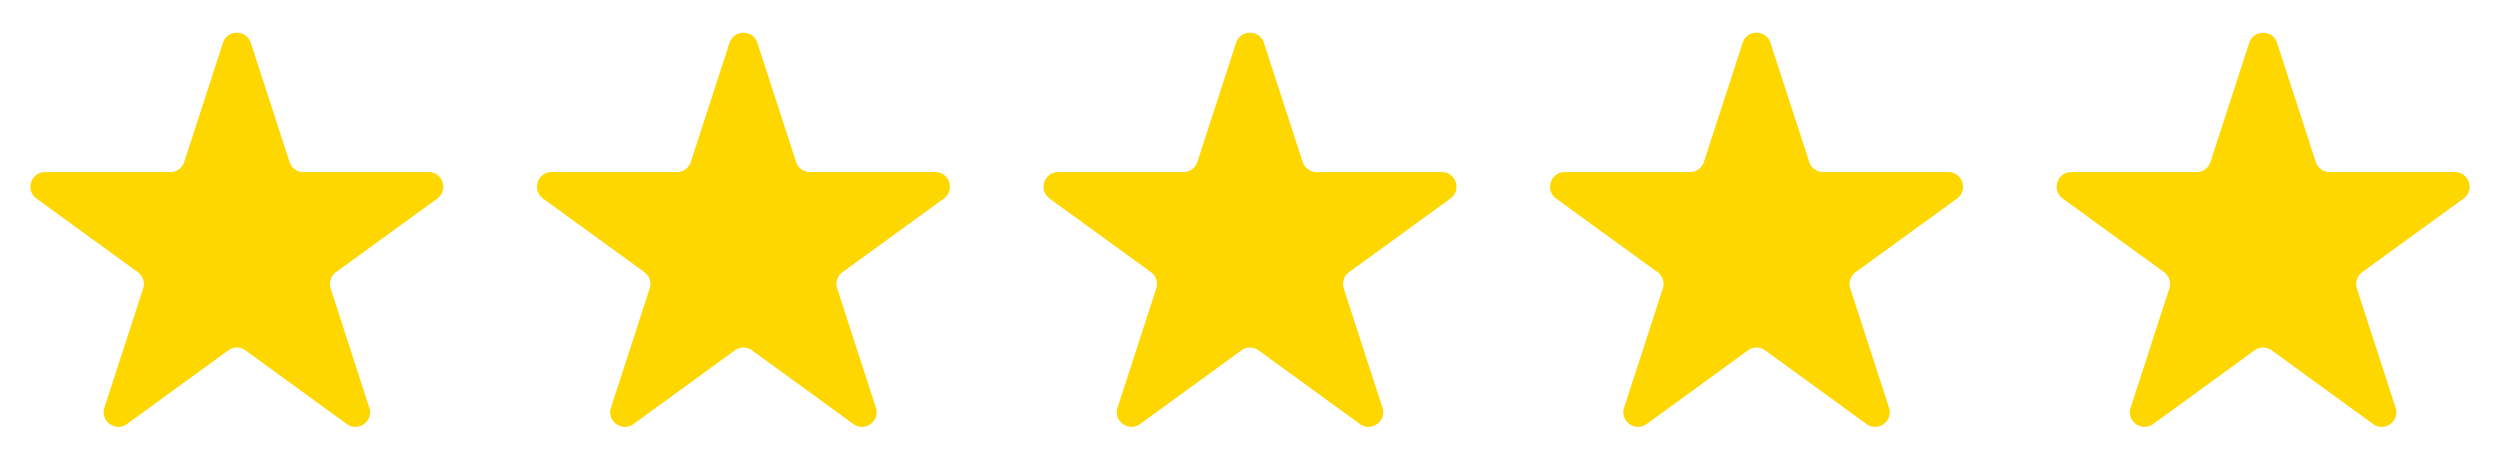 <svg xmlns="http://www.w3.org/2000/svg" width="512" height="93" fill="none"><path fill="gold" d="M28.22 55.735a3 3 0 0 1 1.09 3.354l-7.927 24.397c-.898 2.764 2.266 5.063 4.617 3.353l20.747-15.084a3 3 0 0 1 3.53 0l20.737 15.086c2.35 1.71 5.514-.587 4.618-3.352L67.72 59.088a3 3 0 0 1 1.09-3.352l20.737-15.07c2.351-1.707 1.143-5.426-1.763-5.426H62.147a3 3 0 0 1-2.853-2.073l-7.929-24.39c-.898-2.764-4.808-2.764-5.706 0l-7.93 24.39a3 3 0 0 1-2.852 2.073H9.236c-2.906 0-4.115 3.72-1.763 5.427L28.22 55.735ZM165.891 35.24a3 3 0 0 1-2.853-2.073l-7.929-24.39c-.898-2.764-4.808-2.764-5.706 0l-7.929 24.39a3 3 0 0 1-2.853 2.073H112.98c-2.906 0-4.114 3.72-1.763 5.427l20.747 15.068a3 3 0 0 1 1.09 3.354l-7.927 24.397c-.898 2.764 2.266 5.063 4.617 3.353l20.748-15.084a3 3 0 0 1 3.528 0l20.748 15.084c2.351 1.71 5.515-.589 4.617-3.353l-7.927-24.396a3 3 0 0 1 1.091-3.355l20.752-15.067c2.352-1.708 1.144-5.428-1.763-5.428h-25.647Zm103.745 0c-1.3 0-2.452-.837-2.853-2.073l-7.93-24.39c-.898-2.764-4.807-2.764-5.706 0l-7.929 24.39a3 3 0 0 1-2.853 2.073h-25.641c-2.906 0-4.114 3.72-1.763 5.427l20.747 15.068a3.001 3.001 0 0 1 1.091 3.354l-7.928 24.397c-.898 2.764 2.267 5.063 4.618 3.353l20.747-15.084a3 3 0 0 1 3.528 0l20.748 15.084c2.351 1.71 5.516-.589 4.617-3.353l-7.927-24.397a3 3 0 0 1 1.09-3.354l20.747-15.068c2.352-1.708 1.144-5.427-1.763-5.427h-25.64Zm103.743 0a3 3 0 0 1-2.853-2.073l-7.929-24.39c-.899-2.764-4.808-2.764-5.706 0l-7.93 24.39a2.999 2.999 0 0 1-2.853 2.073h-25.646c-2.907 0-4.115 3.72-1.763 5.428l20.752 15.067a3 3 0 0 1 1.091 3.355l-7.927 24.396c-.899 2.764 2.266 5.063 4.617 3.353l20.747-15.084a3.001 3.001 0 0 1 3.529 0l20.747 15.084c2.351 1.71 5.516-.589 4.618-3.353l-7.928-24.397a3.001 3.001 0 0 1 1.091-3.354l20.747-15.068c2.351-1.708 1.143-5.427-1.763-5.427h-25.641Zm103.745 0c-1.3 0-2.452-.837-2.853-2.073l-7.93-24.39c-.898-2.764-4.807-2.764-5.706 0l-7.929 24.39a3 3 0 0 1-2.853 2.073h-25.637c-2.906 0-4.114 3.719-1.763 5.427l20.736 15.068a3 3 0 0 1 1.09 3.354l-7.928 24.398c-.898 2.765 2.266 5.063 4.617 3.354l20.756-15.087a3 3 0 0 1 3.528 0L486 86.84c2.351 1.71 5.516-.589 4.617-3.353L482.69 59.09a3 3 0 0 1 1.09-3.354l20.747-15.068c2.352-1.708 1.144-5.427-1.763-5.427h-25.64Z"/></svg>
